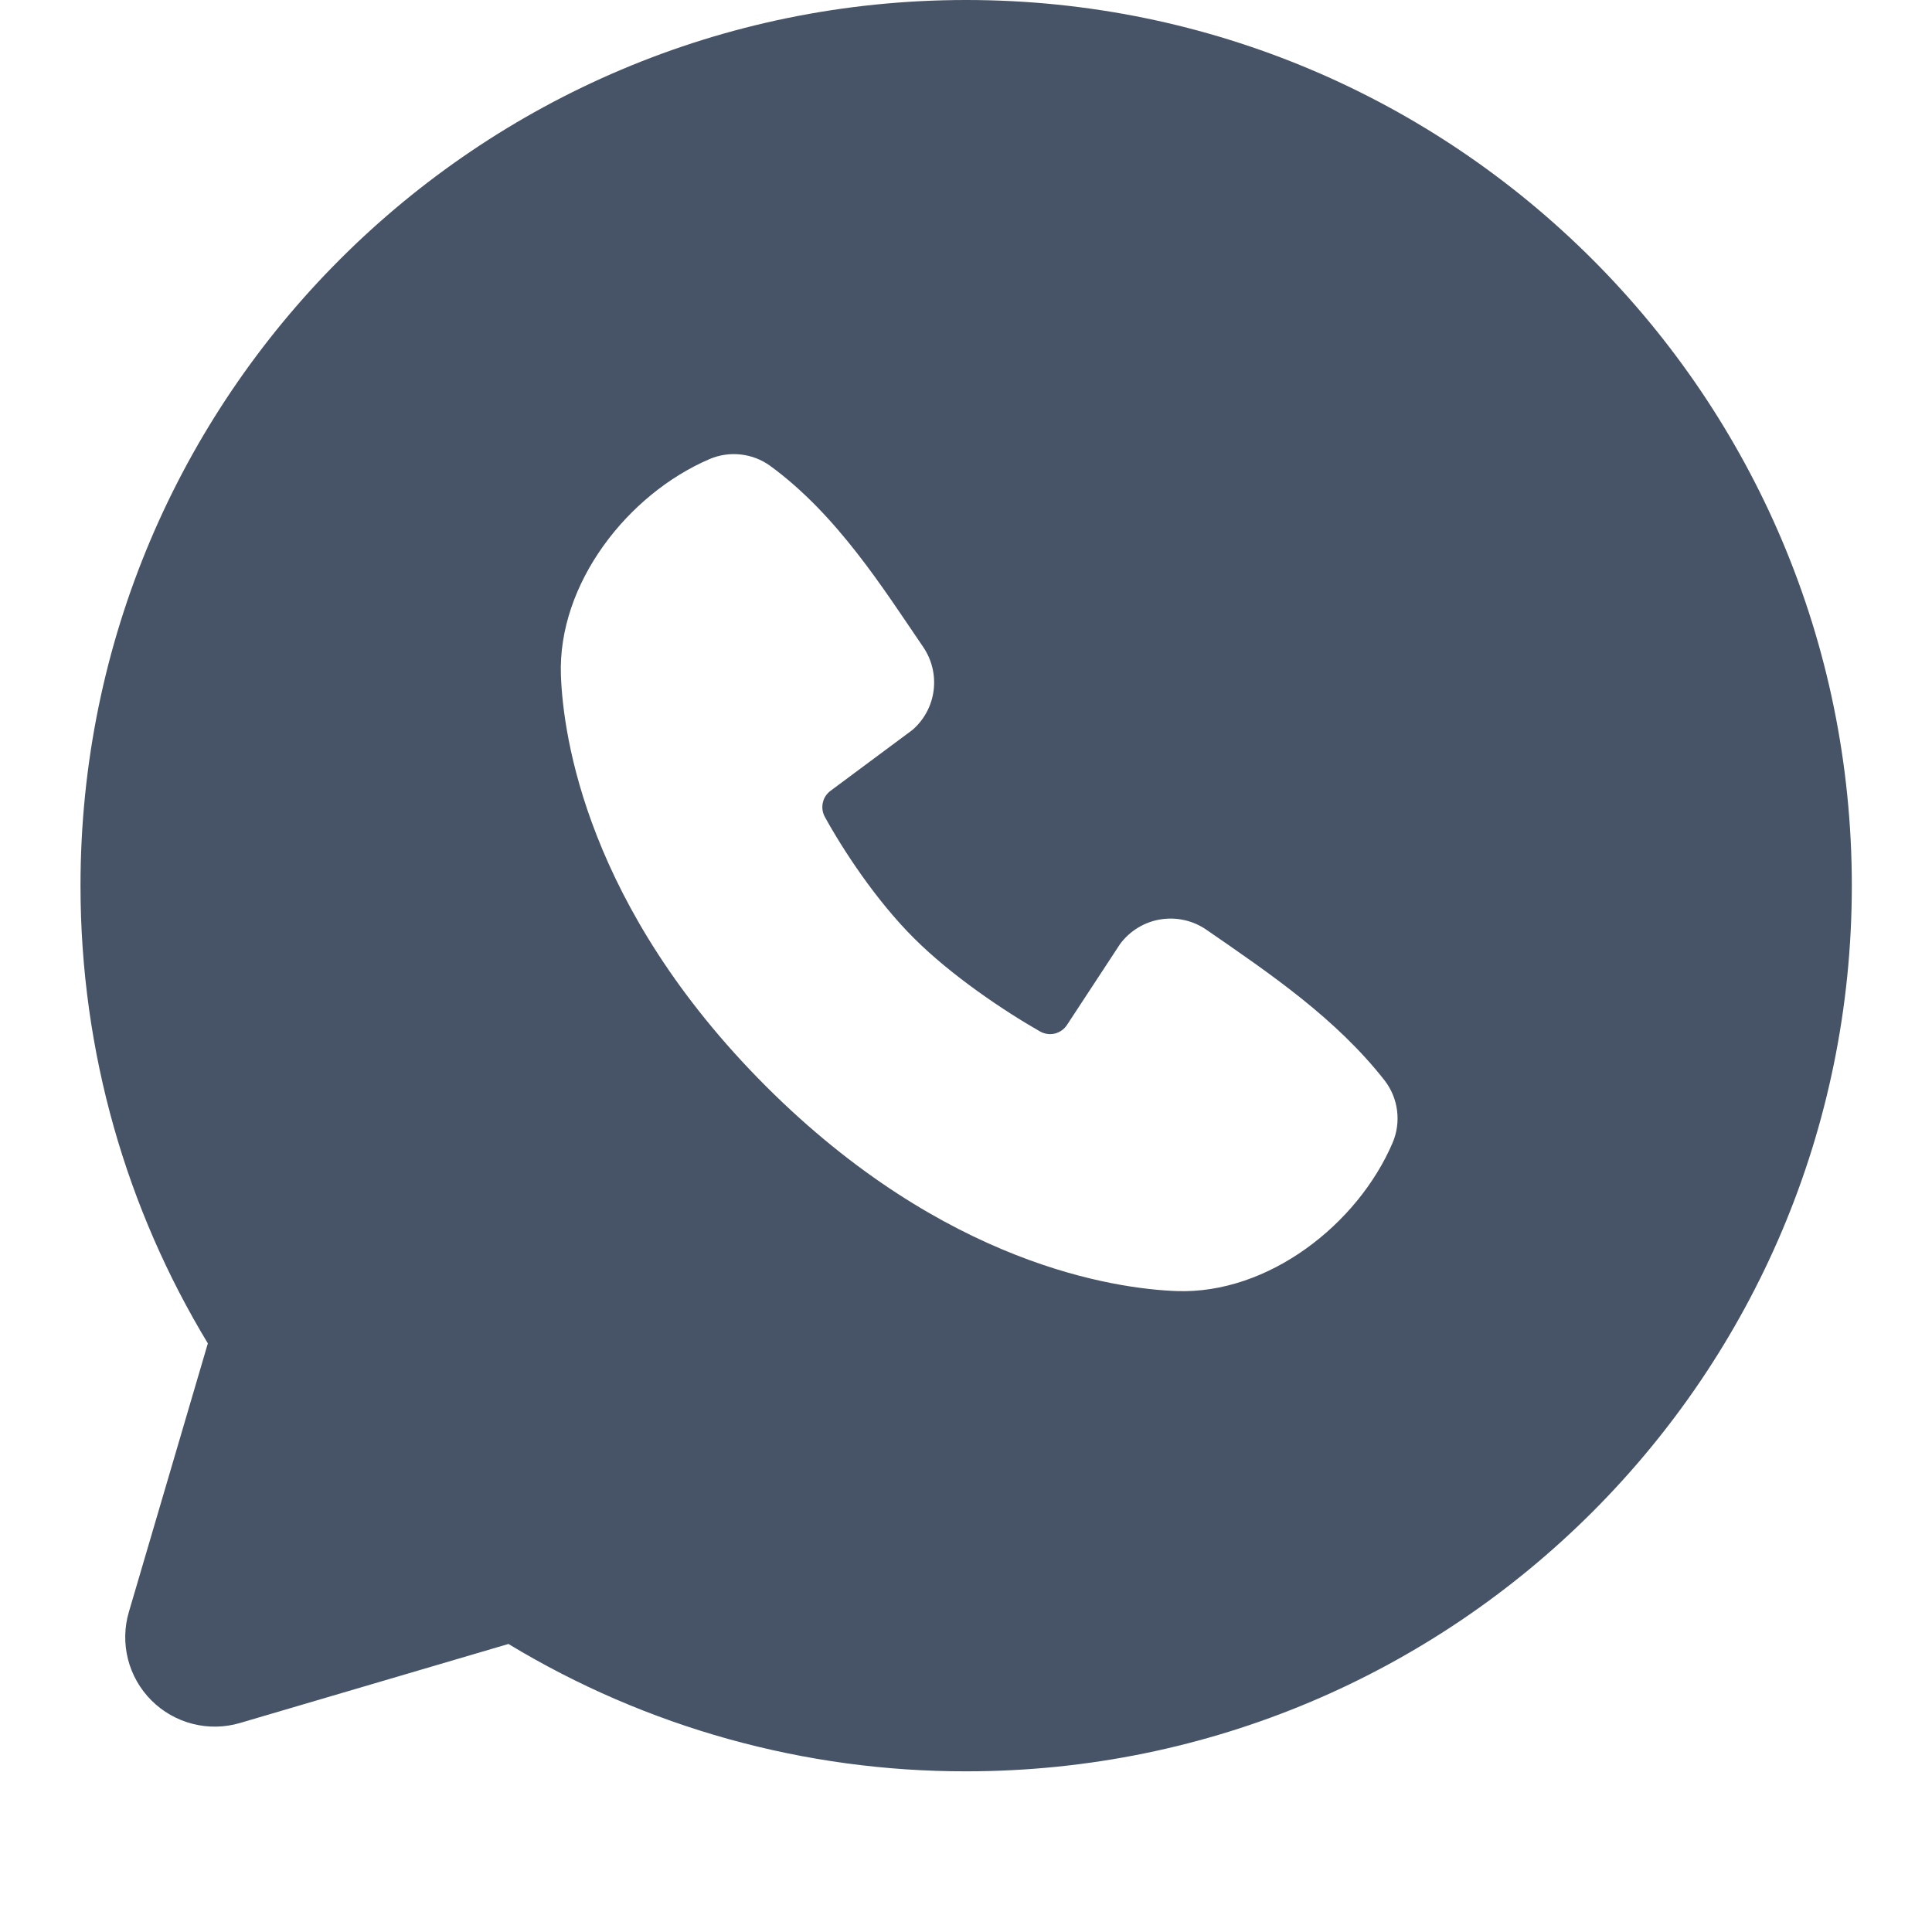 <svg width="24" height="24" viewBox="0 0 24 24" fill="none" xmlns="http://www.w3.org/2000/svg">
<g id="mingcute:whatsapp-fill">
<g id="Group">
<path id="Vector" fill-rule="evenodd" clip-rule="evenodd" d="M12.002 0C5.926 0 1 4.926 1 11.002C1 13.082 1.578 15.029 2.582 16.688L1.601 20.024C1.544 20.215 1.541 20.419 1.59 20.612C1.639 20.805 1.74 20.982 1.881 21.123C2.022 21.264 2.199 21.365 2.392 21.414C2.586 21.464 2.789 21.46 2.98 21.404L6.316 20.422C8.031 21.46 9.998 22.007 12.002 22.004C18.079 22.004 23.004 17.079 23.004 11.002C23.004 4.926 18.079 0 12.002 0ZM9.513 13.492C11.739 15.716 13.864 16.01 14.614 16.038C15.755 16.08 16.866 15.208 17.299 14.197C17.353 14.071 17.372 13.933 17.355 13.797C17.338 13.661 17.285 13.532 17.202 13.424C16.599 12.653 15.784 12.1 14.987 11.55C14.821 11.435 14.616 11.389 14.417 11.421C14.217 11.453 14.038 11.562 13.916 11.724L13.256 12.73C13.222 12.784 13.167 12.823 13.105 12.839C13.043 12.854 12.977 12.845 12.921 12.814C12.473 12.558 11.821 12.122 11.352 11.653C10.883 11.185 10.474 10.562 10.244 10.143C10.216 10.089 10.208 10.028 10.222 9.969C10.235 9.91 10.269 9.859 10.318 9.823L11.334 9.068C11.48 8.942 11.574 8.767 11.598 8.576C11.622 8.385 11.575 8.192 11.466 8.034C10.973 7.312 10.399 6.394 9.566 5.786C9.459 5.709 9.333 5.66 9.201 5.646C9.069 5.631 8.936 5.651 8.814 5.703C7.801 6.137 6.926 7.248 6.968 8.391C6.995 9.142 7.289 11.266 9.513 13.492Z" fill="#475467"/>
</g>
</g>
</svg>
